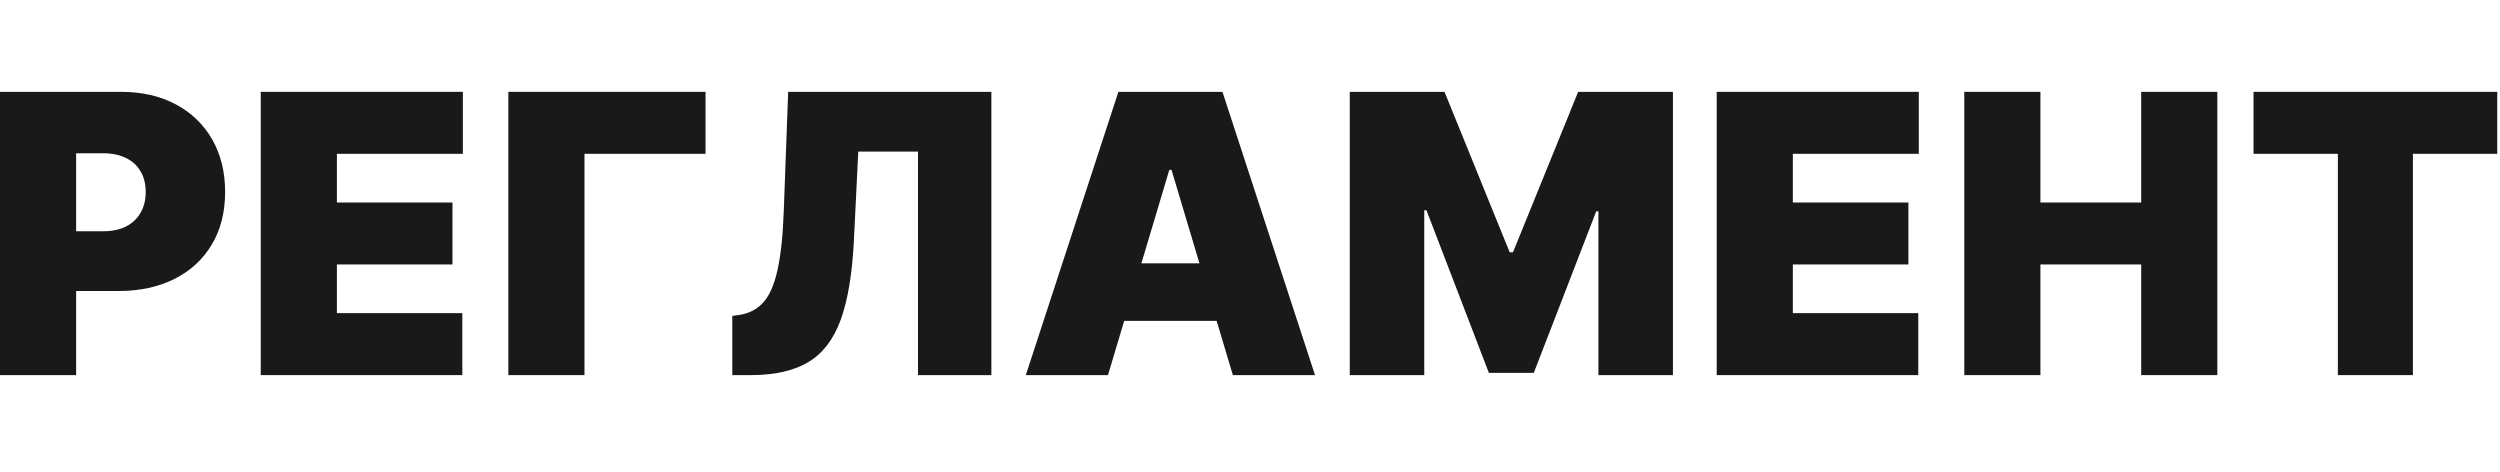<?xml version="1.0" encoding="UTF-8"?> <svg xmlns="http://www.w3.org/2000/svg" width="466" height="88" viewBox="0 0 466 88" fill="none"><path d="M0 69.921V17.12H22.564C26.443 17.12 29.838 17.893 32.747 19.44C35.657 20.987 37.92 23.161 39.537 25.963C41.153 28.765 41.962 32.039 41.962 35.786C41.962 39.567 41.128 42.841 39.461 45.608C37.81 48.376 35.487 50.507 32.492 52.002C29.515 53.498 26.035 54.246 22.053 54.246H8.576V43.108H19.194C20.862 43.108 22.282 42.816 23.457 42.231C24.648 41.63 25.558 40.779 26.188 39.679C26.834 38.579 27.158 37.281 27.158 35.786C27.158 34.273 26.834 32.984 26.188 31.918C25.558 30.835 24.648 30.011 23.457 29.443C22.282 28.859 20.862 28.567 19.194 28.567H14.191V69.921H0Z" fill="#191919"></path><path d="M48.605 69.921V17.12H86.279V28.67H62.797V37.745H84.339V49.295H62.797V58.37H86.177V69.921H48.605Z" fill="#191919"></path><path d="M131.51 17.12V28.67H108.947V69.921H94.756V17.12H131.51Z" fill="#191919"></path><path d="M136.5 69.921V58.886L137.929 58.68C139.665 58.405 141.103 57.649 142.243 56.411C143.4 55.157 144.285 53.171 144.897 50.456C145.527 47.723 145.927 44.001 146.097 39.292L146.914 17.12H184.792V69.921H171.111V28.257H159.982L159.165 44.861C158.859 51.014 158.042 55.921 156.715 59.582C155.388 63.243 153.371 65.882 150.666 67.498C147.96 69.113 144.395 69.921 139.971 69.921H136.5Z" fill="#191919"></path><path d="M206.527 69.921H191.213L208.467 17.12H227.866L245.12 69.921H229.806L218.37 31.661H217.962L206.527 69.921ZM203.668 49.089H232.46V59.814H203.668V49.089Z" fill="#191919"></path><path d="M251.596 17.12H269.257L281.407 47.027H282.018L294.168 17.12H311.832V69.921H297.943V39.395H297.536L285.896 69.508H277.529L265.889 39.189H265.48V69.921H251.596V17.12Z" fill="#191919"></path><path d="M319.992 69.921V17.12H357.666V28.67H334.185V37.745H355.727V49.295H334.185V58.37H357.565V69.921H319.992Z" fill="#191919"></path><path d="M366.143 69.921V17.12H380.333V37.745H399.118V17.12H413.311V69.921H399.118V49.295H380.333V69.921H366.143Z" fill="#191919"></path><path d="M420.057 28.67V17.12H465.489V28.67H449.765V69.921H435.78V28.67H420.057Z" fill="#191919"></path></svg> 